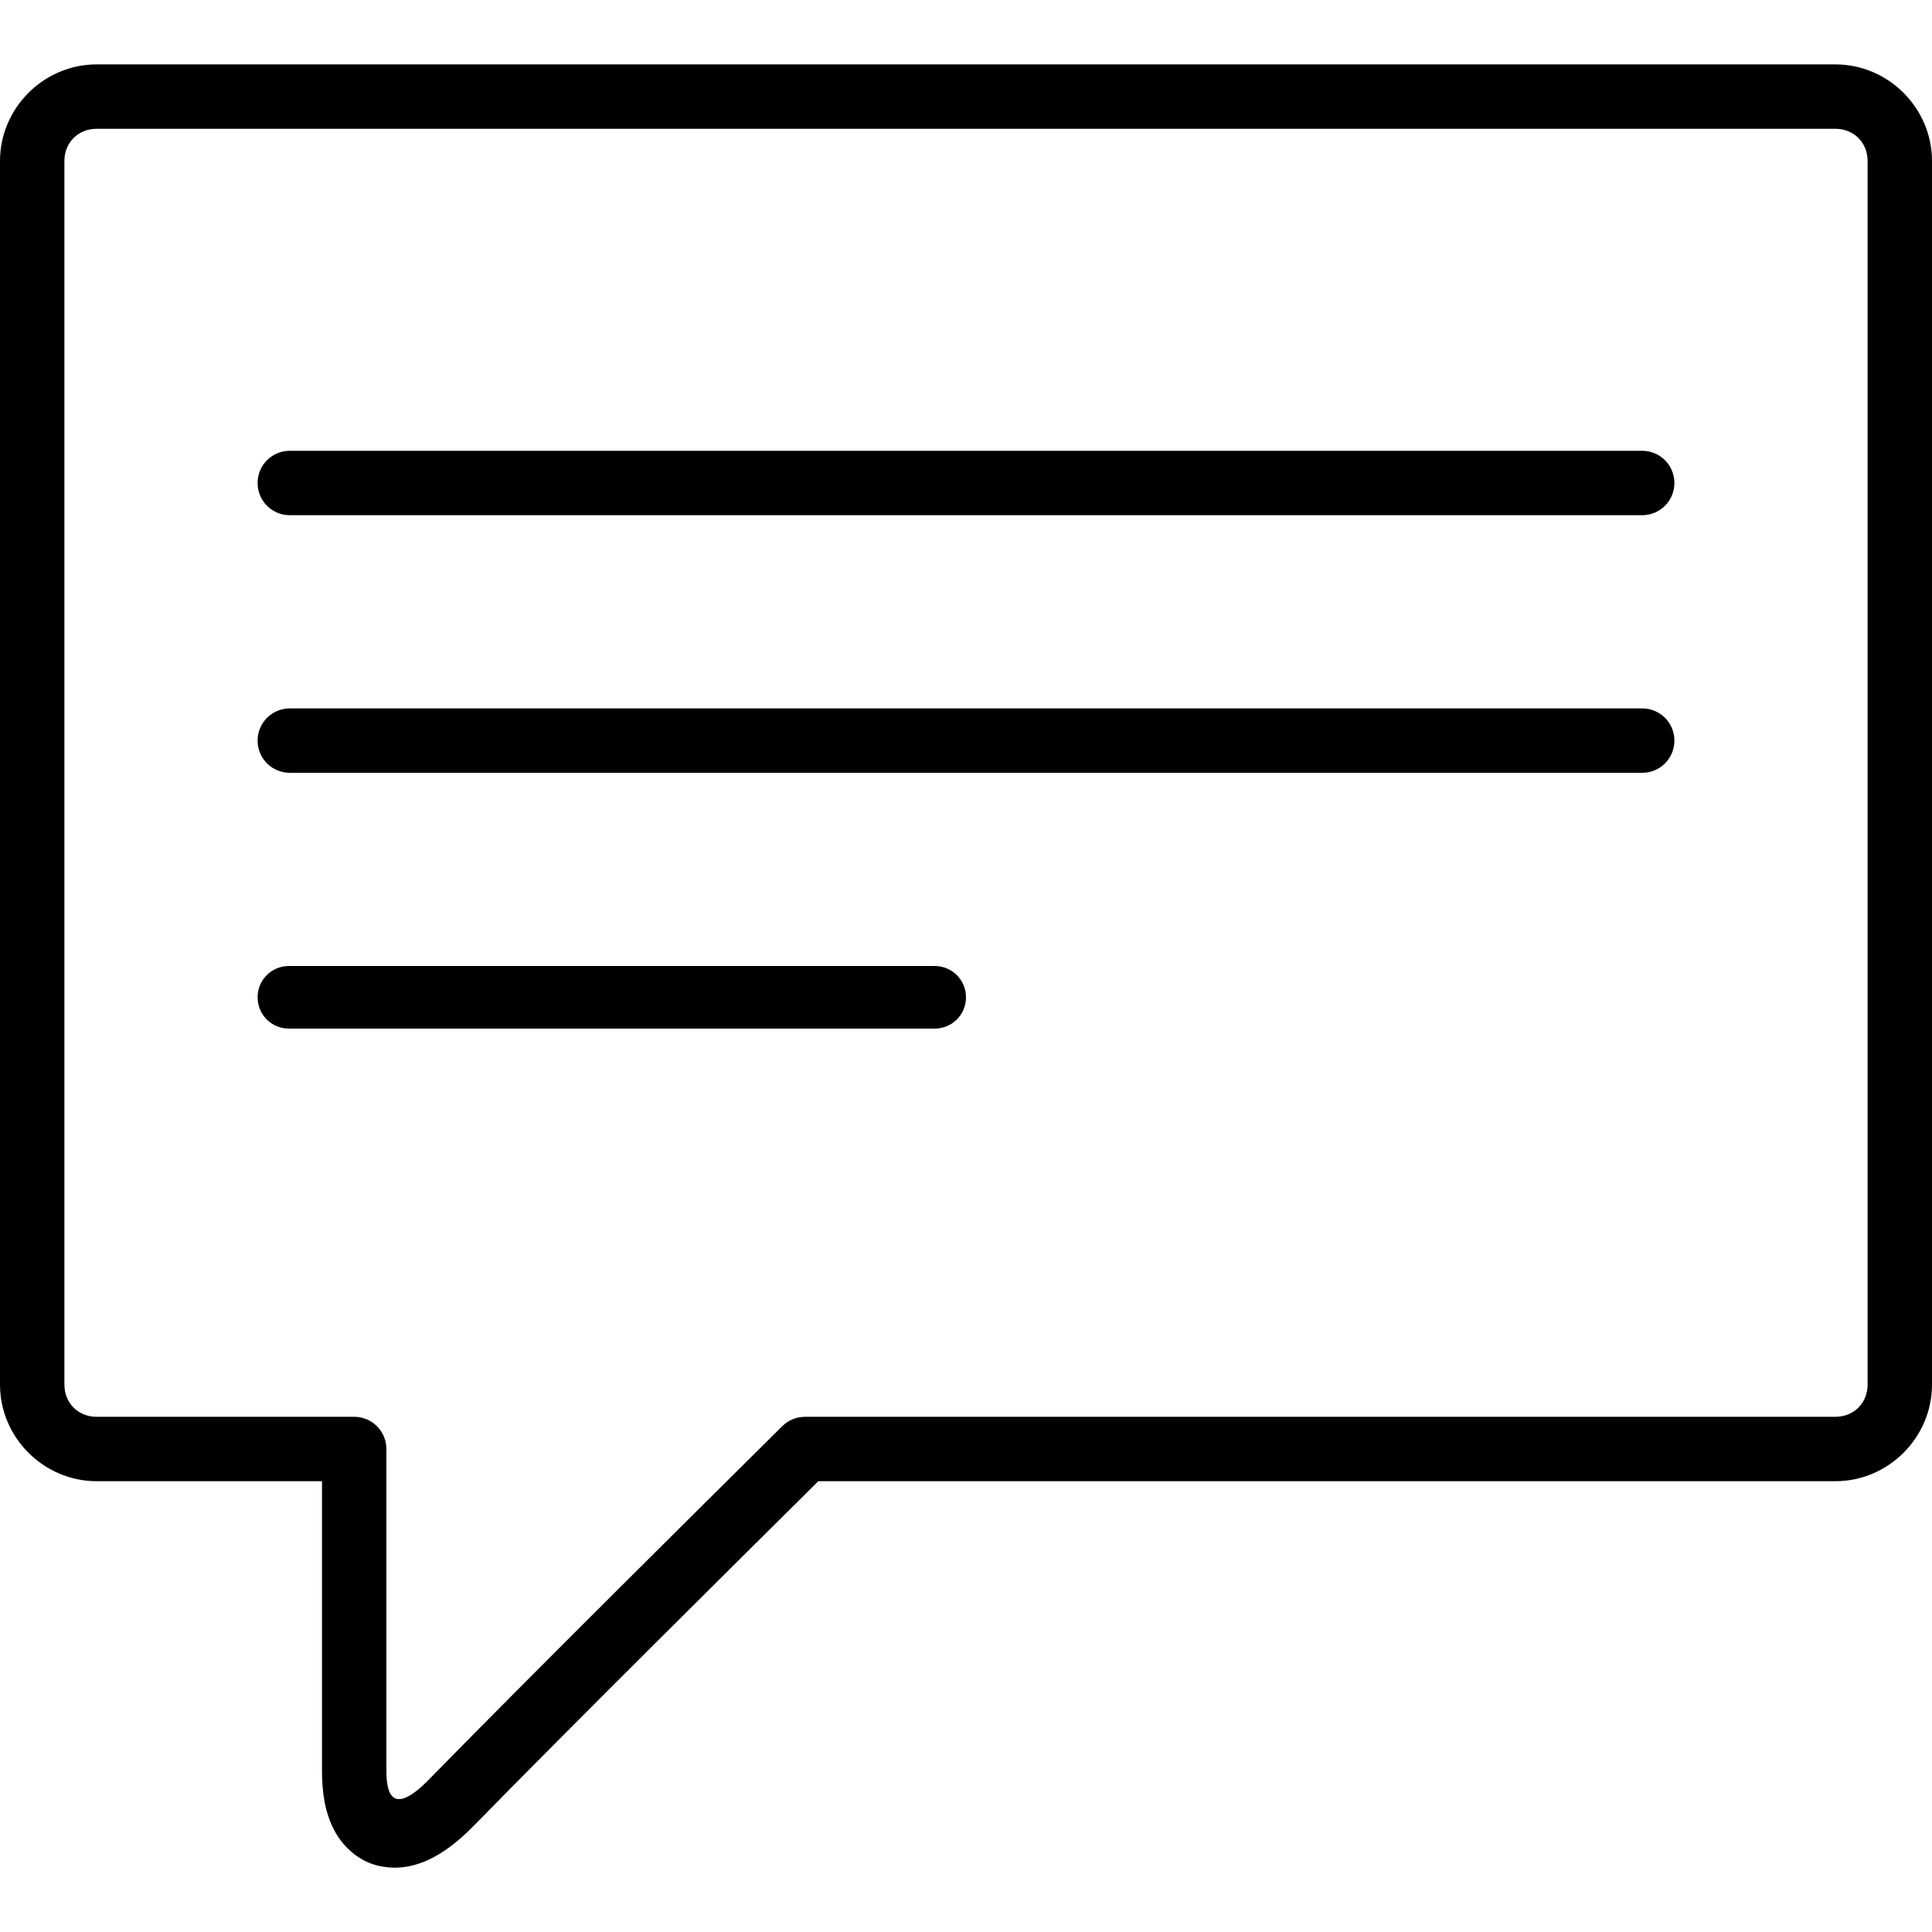 <?xml version="1.0" encoding="utf-8"?>
<svg fill="#000000" width="800px" height="800px" viewBox="0 0 30 30" xmlns="http://www.w3.org/2000/svg"><path d="M4.486 15h10.028c.27 0 .486.217.486.486 0 .27-.217.486-.486.486H4.486c-.27 0-.486-.216-.486-.486S4.217 15 4.486 15zm.014-4h21c.277 0 .5.223.5.5s-.223.5-.5.5h-21c-.277 0-.5-.223-.5-.5s.223-.5.5-.5zm0-4h21c.277 0 .5.223.5.5s-.223.5-.5.5h-21c-.277 0-.5-.223-.5-.5s.223-.5.5-.5zm-3-6C.678 1 0 1.678 0 2.5v19c0 .822.678 1.5 1.5 1.5H5v4.5c0 .348.05.647.184.908.132.26.374.48.658.555.568.15 1.076-.164 1.515-.613 1.525-1.56 4.227-4.236 5.35-5.35H28.5c.822 0 1.5-.678 1.5-1.5v-19c0-.822-.678-1.5-1.5-1.5zm0 1h27c.286 0 .5.214.5.5v19c0 .286-.214.5-.5.5h-16c-.132 0-.258.052-.352.145-1.06 1.05-3.926 3.89-5.505 5.505-.552.552-.643.198-.643-.15v-5c0-.276-.224-.5-.5-.5h-4c-.286 0-.5-.214-.5-.5v-19c0-.286.214-.5.5-.5z"/></svg>